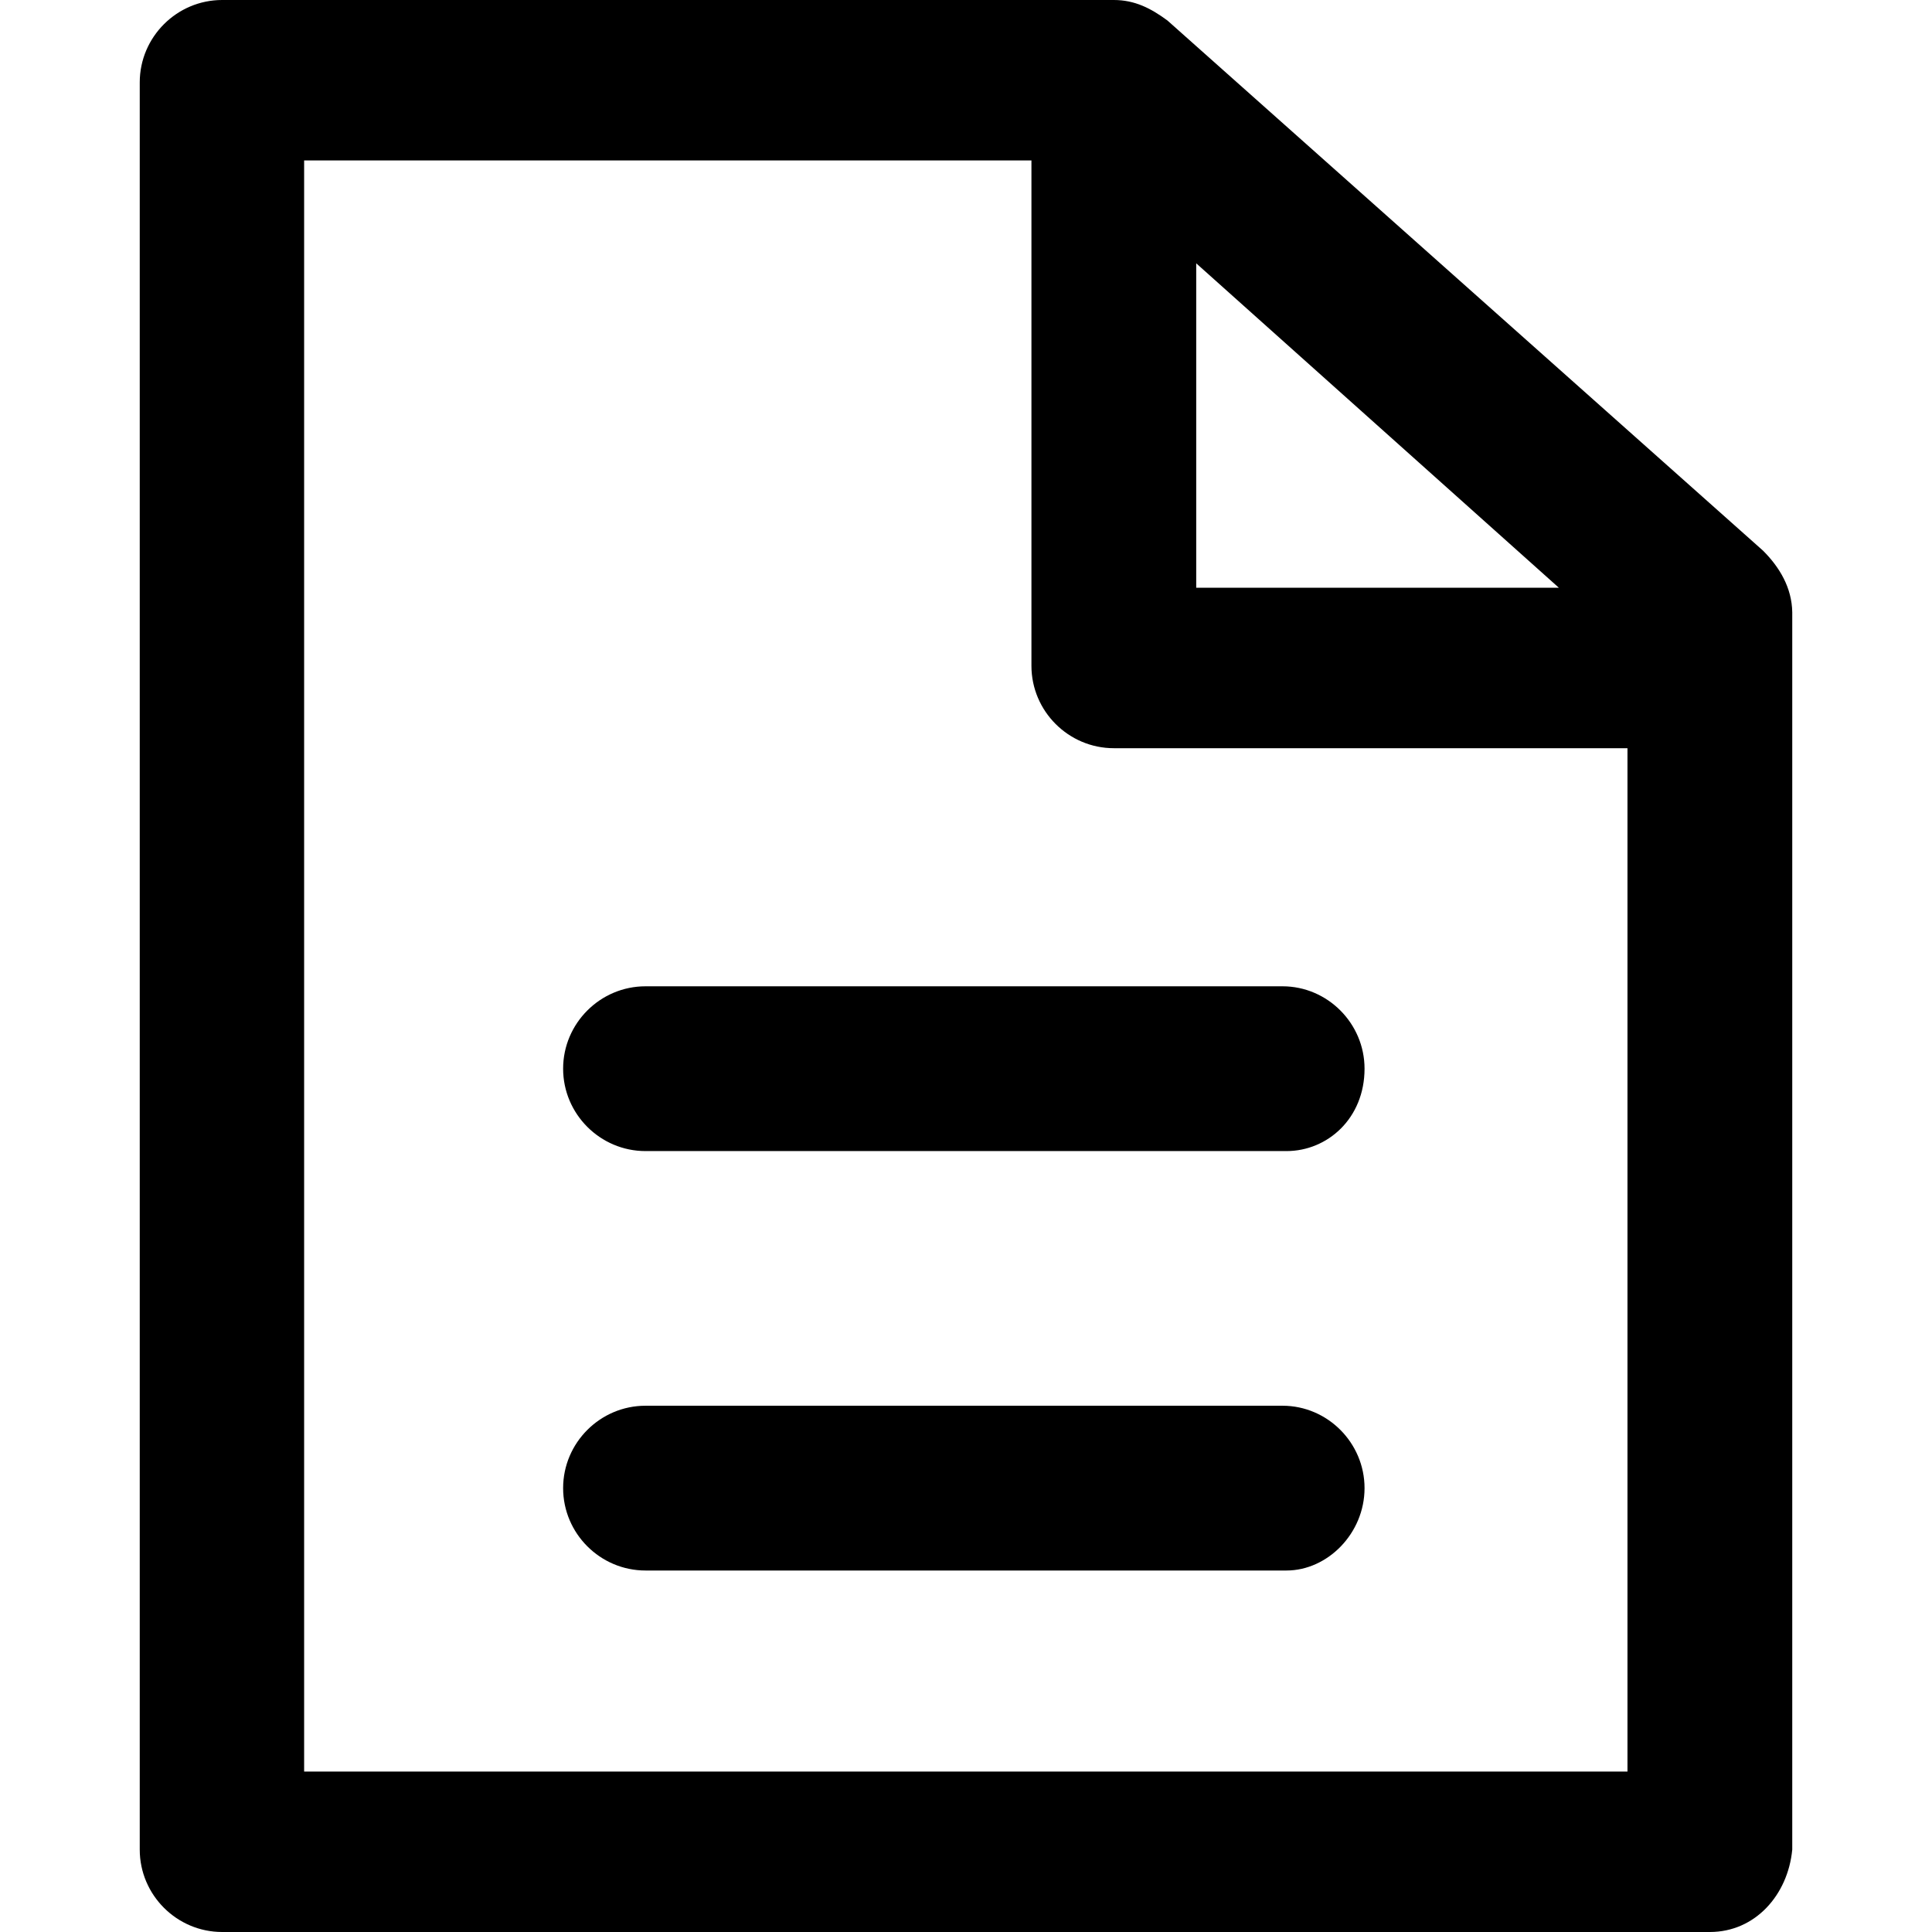 <?xml version="1.0" encoding="iso-8859-1"?>
<!-- Generator: Adobe Illustrator 19.0.0, SVG Export Plug-In . SVG Version: 6.00 Build 0)  -->
<svg version="1.1" id="Capa_1" xmlns="http://www.w3.org/2000/svg" xmlns:xlink="http://www.w3.org/1999/xlink" x="0px" y="0px"
	 viewBox="0 0 490.1 490.1" style="enable-background:new 0 0 490.1 490.1;" xml:space="preserve">
<g>
	<g>
		<path d="M447.25,139.7L296.15,5.2c-4.2-3.1-8.3-5.2-13.6-5.2H56.35c-11.5,0-20.9,9.4-20.9,20.9v448.3c0,11.5,9.4,20.9,20.9,20.9
			h377.4c11.5,0,19.8-9.4,20.9-20.9V155.3C454.55,149.1,451.45,143.9,447.25,139.7z M303.45,66.8l92,82.3h-92V66.8z M77.15,449.3
			V40.7h184.5v128.2c0,11.5,9.4,20.9,20.9,20.9h130.3v259.6H77.15V449.3z"/>
		<path d="M325.35,250.2h-161.6c-11.5,0-20.9,9.4-20.9,20.9s9.4,20.9,20.9,20.9h162.6c10.4,0,19.8-8.3,19.8-20.9
			C346.15,259.6,336.75,250.2,325.35,250.2z"/>
		<path d="M325.35,356.6h-161.6c-11.5,0-20.9,9.4-20.9,20.9s9.4,20.9,20.9,20.9h162.6c10.4,0,19.8-9.4,19.8-20.9
			S336.75,356.6,325.35,356.6z"/>
	</g>
</g>
<g>
</g>
<g>
</g>
<g>
</g>
<g>
</g>
<g>
</g>
<g>
</g>
<g>
</g>
<g>
</g>
<g>
</g>
<g>
</g>
<g>
</g>
<g>
</g>
<g>
</g>
<g>
</g>
<g>
</g>
</svg>
